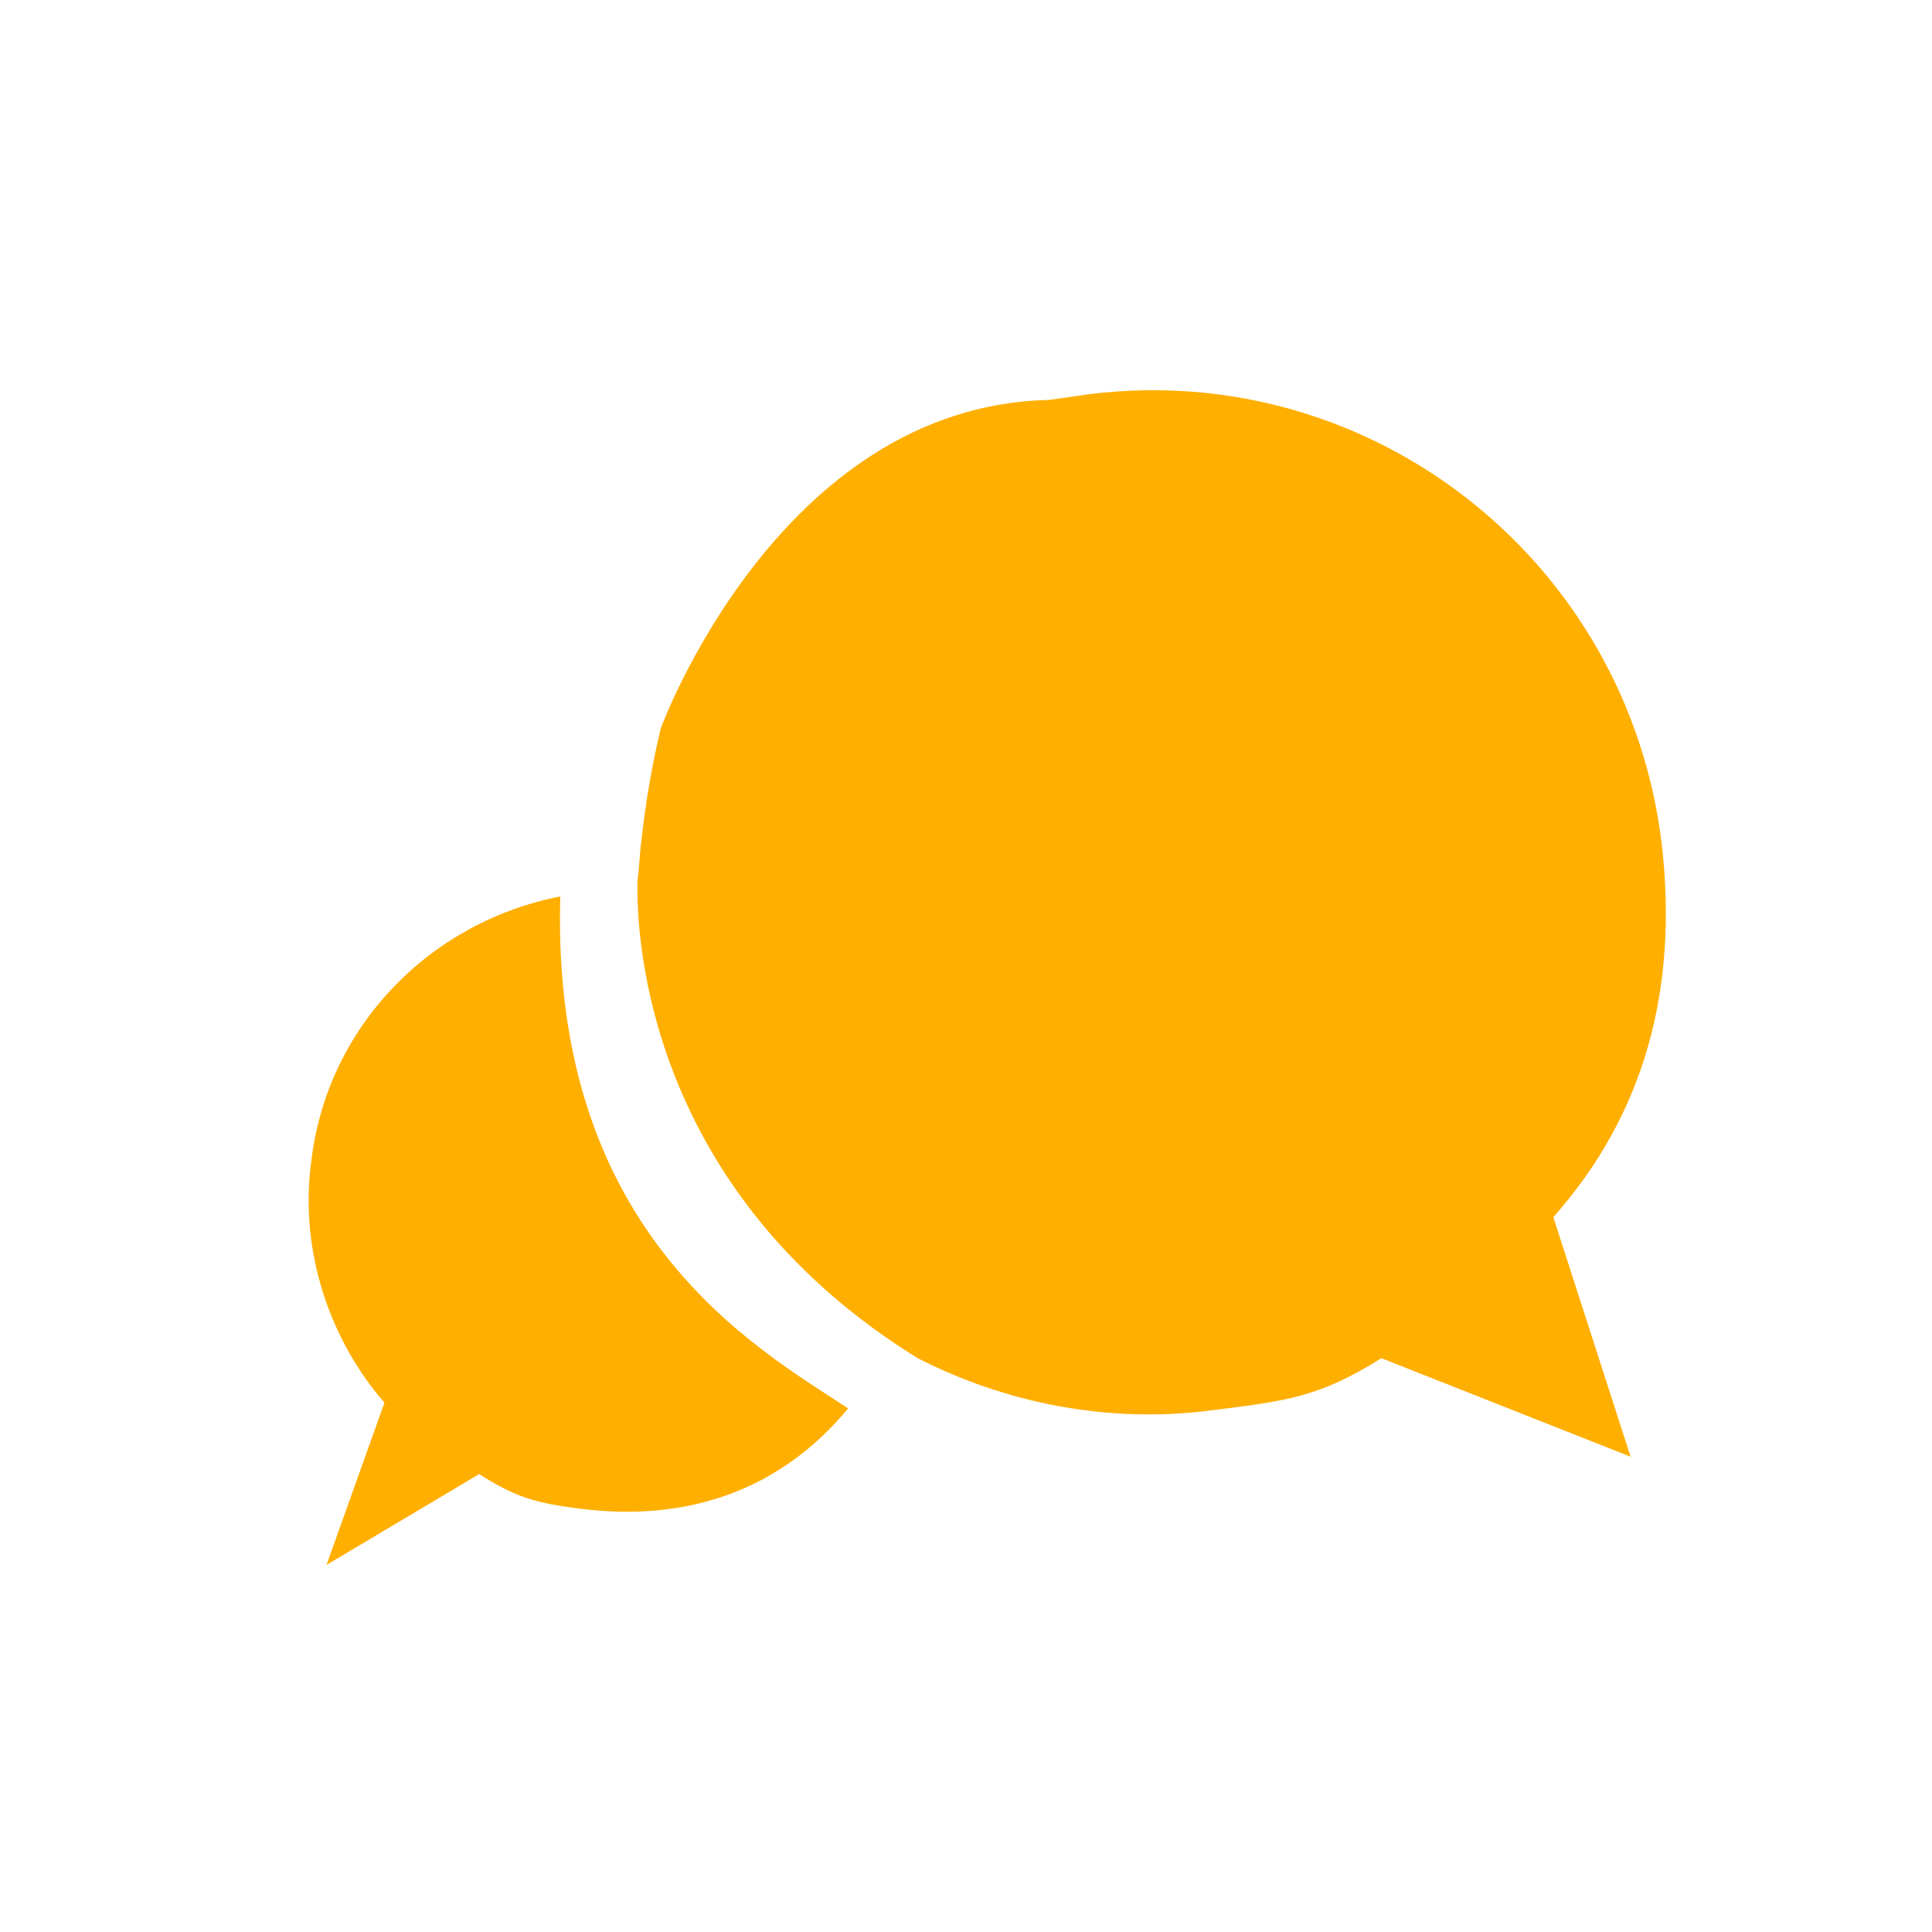 <?xml version="1.0" encoding="utf-8"?>
<!-- Generator: Adobe Illustrator 19.1.0, SVG Export Plug-In . SVG Version: 6.00 Build 0)  -->
<svg version="1.1" id="Layer_2" xmlns="http://www.w3.org/2000/svg" xmlns:xlink="http://www.w3.org/1999/xlink" x="0px" y="0px"
	 viewBox="0 0 100 100" style="enable-background:new 0 0 100 100;" xml:space="preserve">
<style type="text/css">
	.st0{fill:#FFAF00;}
</style>
<g>
	<path class="st0" d="M29,46.4c-6.7,1.3-12.1,6.7-12.9,13.8c-0.6,4.6,1,9.2,3.8,12.4l-3,8.4l7.9-4.7c1.9,1.2,2.9,1.5,5.3,1.8
		c5.7,0.7,10.4-1.1,13.8-5.2C39.2,69.8,28.5,63.9,29,46.4z"/>
	<path class="st0" d="M86,43.6C84.2,29,71,18.6,56.4,20.4c-0.7,0.1-1.4,0.2-2.1,0.3c-14,0.3-20.1,17-20.1,17c-0.5,2.1-0.8,4-1,5.8
		c-0.1,0.7-0.1,1.4-0.2,2c-0.1,3.2,0.6,16.2,14.5,24.8c4.5,2.3,9.8,3.4,15.2,2.7c4-0.5,5.6-0.7,8.8-2.7l12.9,5.1l-4-12.4
		C85.1,57.7,86.9,51.2,86,43.6z"/>
</g>
</svg>
